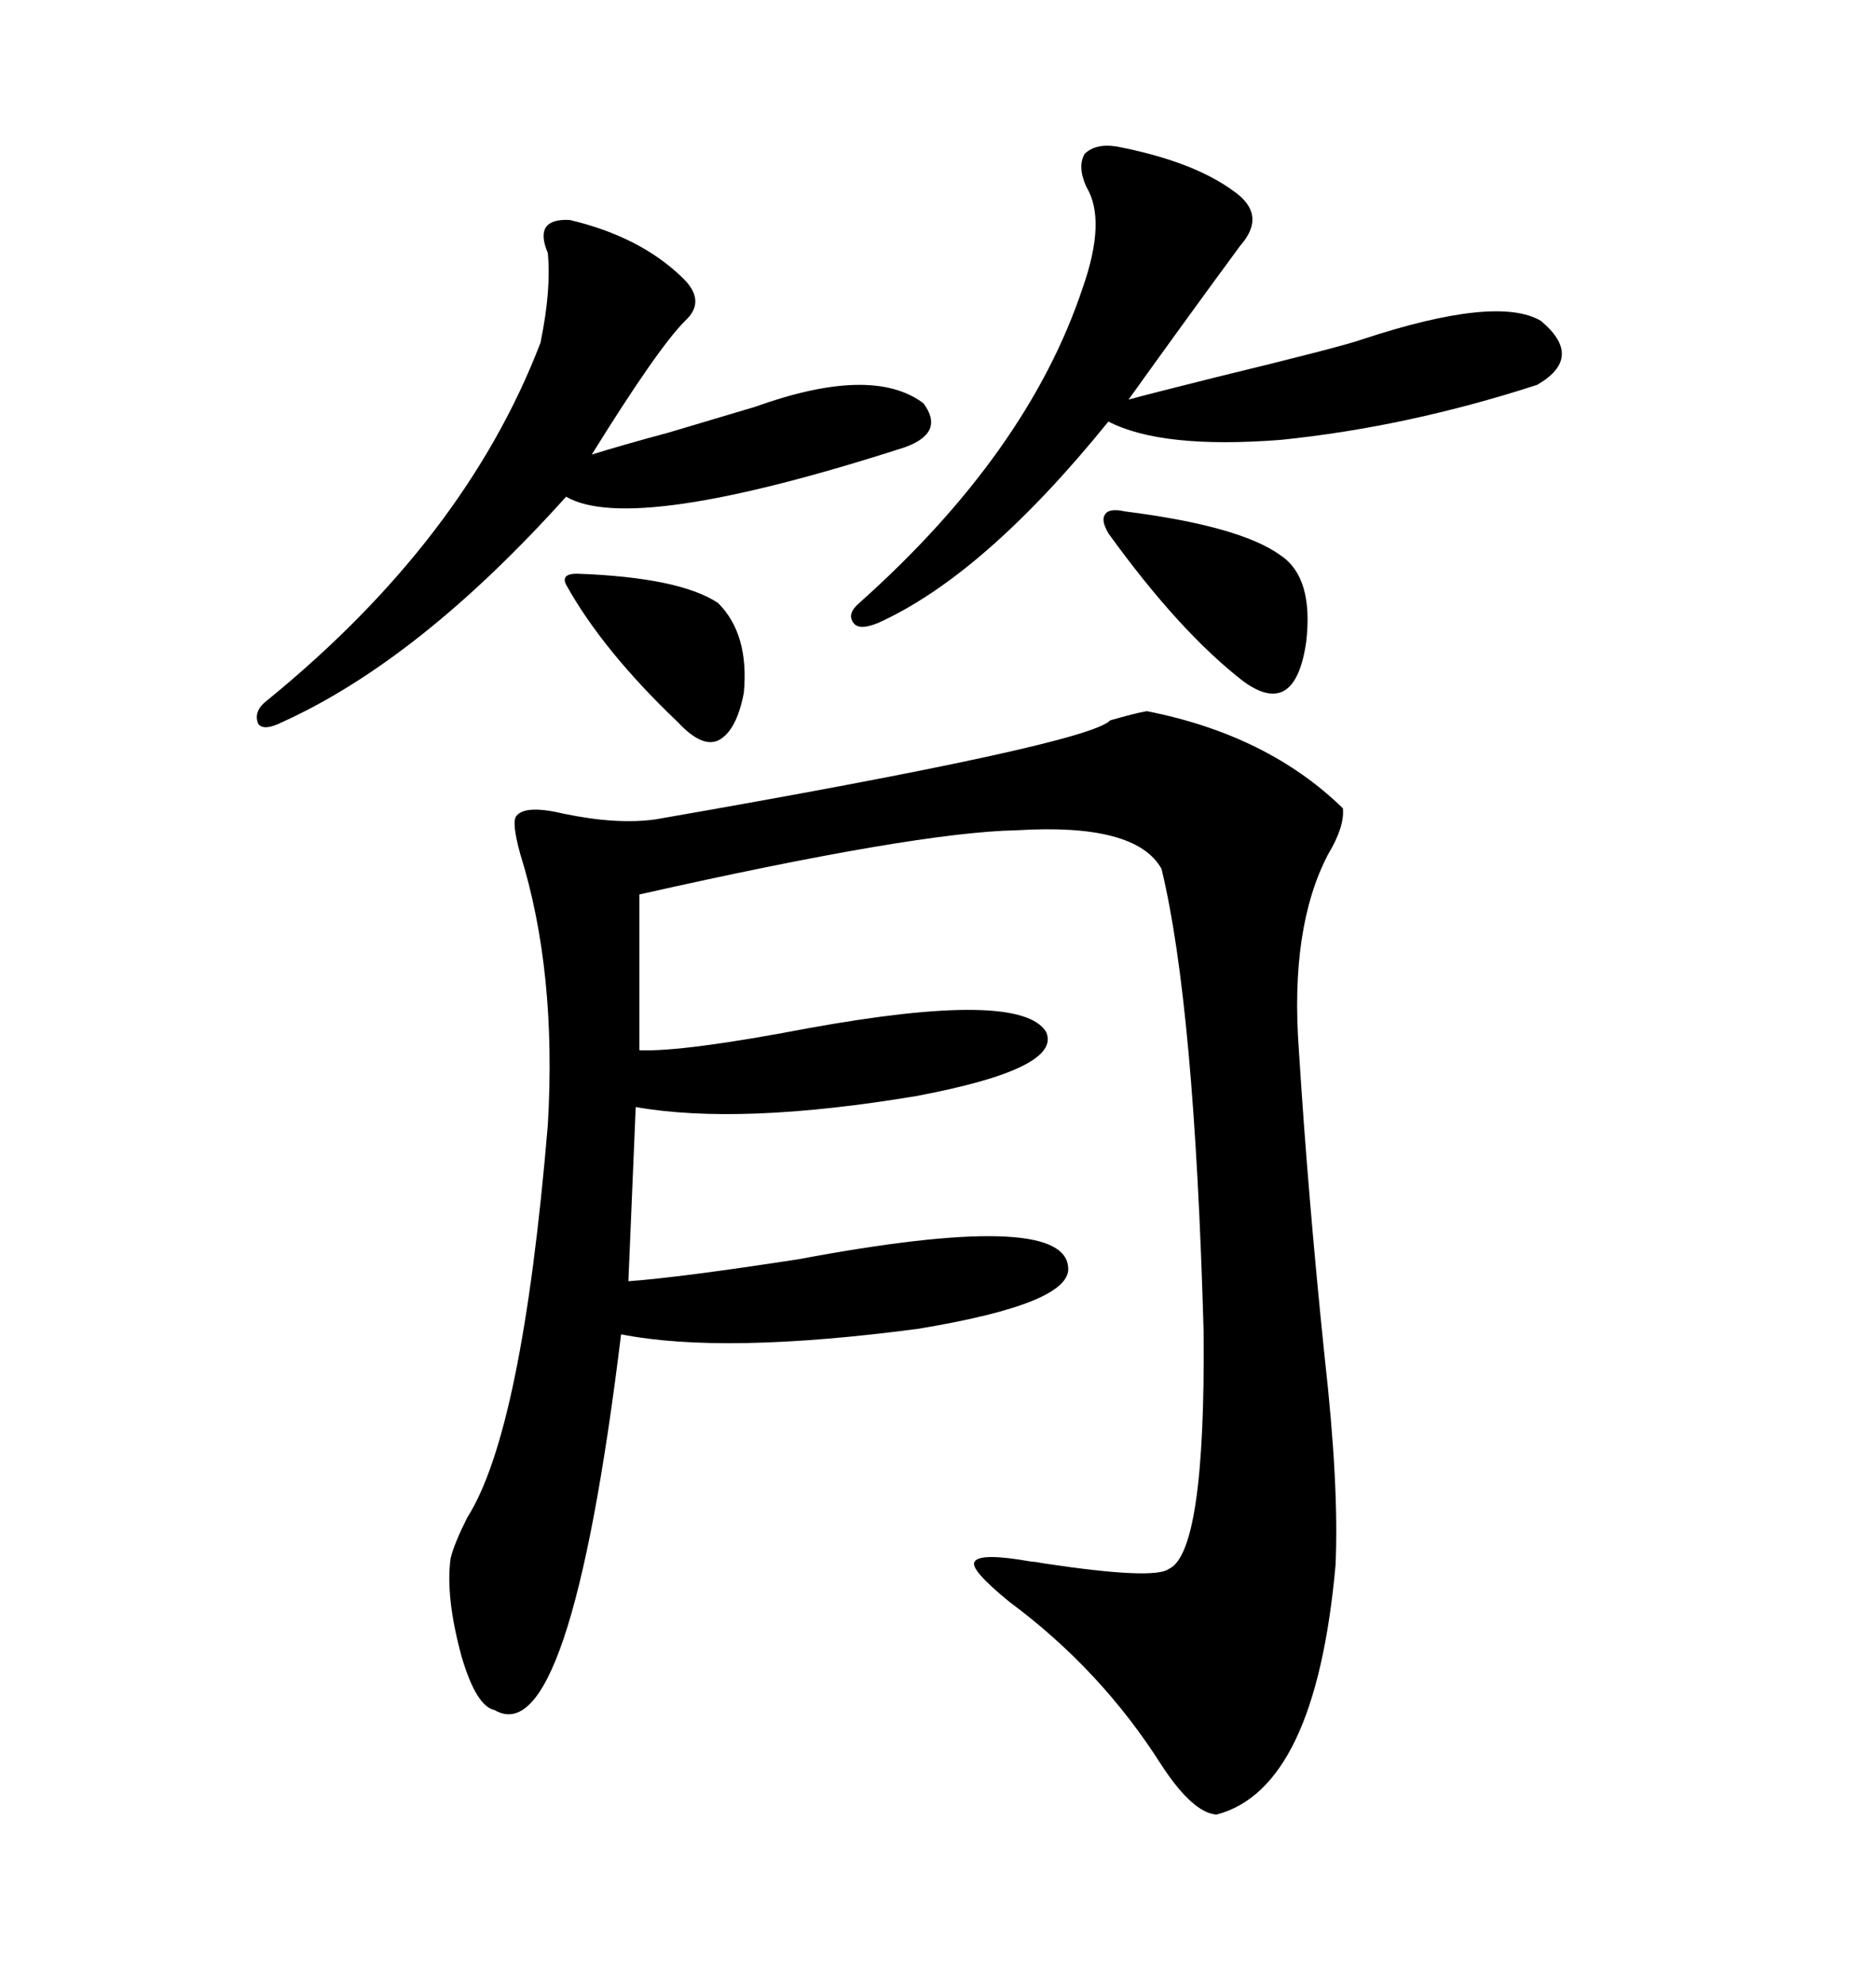 <svg xmlns="http://www.w3.org/2000/svg" xmlns:xlink="http://www.w3.org/1999/xlink" width="300" height="317.285"><path d="M183.40 113.67L183.40 113.67Q202.73 117.48 214.75 129.20L214.75 129.20Q215.04 132.13 212.40 136.52L212.40 136.52Q206.25 148.24 207.71 167.87L207.71 167.87Q209.18 191.31 211.82 216.80L211.82 216.80Q214.16 237.60 213.57 250.20L213.57 250.20Q210.35 285.94 194.53 290.04L194.53 290.04Q190.72 289.75 185.74 282.13L185.74 282.13Q176.07 266.89 161.43 256.05L161.43 256.05Q154.98 250.78 155.86 249.61L155.86 249.61Q156.74 248.14 164.94 249.61L164.94 249.61Q165.53 249.61 166.99 249.90L166.99 249.90Q184.57 252.54 186.91 250.78L186.91 250.78Q192.77 248.14 192.48 212.99L192.48 212.99Q191.02 160.55 185.74 138.87L185.74 138.87Q181.64 131.54 162.60 132.71L162.60 132.71Q146.48 133.01 102.25 142.97L102.25 142.97L102.25 167.87Q109.28 168.16 129.20 164.36L129.20 164.36Q163.18 158.20 167.29 164.94L167.29 164.94Q169.92 170.80 146.48 175.20L146.48 175.20Q118.36 179.88 101.66 176.95L101.66 176.95L100.49 204.79Q108.69 204.20 127.73 201.27L127.73 201.27Q169.92 193.36 170.80 202.44L170.80 202.44Q171.68 208.30 146.78 212.40L146.78 212.40Q115.72 216.50 99.32 213.28L99.32 213.28Q91.11 280.37 79.10 273.34L79.10 273.34Q76.17 272.75 73.83 264.84L73.83 264.84Q71.19 255.18 72.07 249.02L72.07 249.02Q72.66 246.68 74.71 242.58L74.71 242.58Q83.50 228.81 87.60 179.88L87.60 179.88Q89.06 155.27 83.20 136.52L83.20 136.52Q81.74 131.25 82.62 130.37L82.62 130.37Q84.08 128.61 90.23 130.08L90.23 130.08Q98.73 131.84 104.88 130.96L104.88 130.96Q174.02 118.95 177.54 115.14L177.54 115.14Q181.64 113.96 183.40 113.67ZM178.71 23.44L178.71 23.44Q190.72 25.78 197.17 30.47L197.17 30.47Q202.73 34.28 198.34 39.26L198.34 39.26Q190.14 50.39 180.47 63.87L180.47 63.87Q183.69 62.99 194.24 60.35L194.24 60.35Q214.75 55.37 217.97 54.20L217.97 54.20Q239.36 47.17 246.39 51.27L246.39 51.27Q253.42 57.13 245.80 61.52L245.80 61.52Q225 68.26 204.79 70.31L204.79 70.31Q185.74 71.78 177.25 67.38L177.25 67.38Q157.32 91.99 140.33 99.61L140.33 99.61Q137.40 100.78 136.52 99.61L136.52 99.61Q135.35 98.14 137.40 96.39L137.40 96.39Q164.36 72.36 173.14 46.00L173.14 46.00Q176.95 35.16 173.73 29.88L173.73 29.88Q172.27 26.66 173.44 24.61L173.44 24.61Q175.20 22.85 178.71 23.44ZM91.11 35.16L91.11 35.16Q102.25 37.79 108.98 44.24L108.98 44.24Q113.09 48.05 109.57 51.27L109.57 51.27Q105.18 55.66 94.63 72.66L94.63 72.66Q99.32 71.19 106.93 69.14L106.93 69.14Q112.79 67.38 120.70 65.04L120.70 65.04Q139.45 58.30 147.66 64.45L147.66 64.45Q151.17 69.14 144.73 71.48L144.73 71.48Q101.07 85.55 90.53 79.39L90.53 79.39Q67.09 105.47 45.12 115.43L45.12 115.43Q42.19 116.89 41.31 115.72L41.31 115.72Q40.43 113.67 42.77 111.91L42.77 111.91Q74.41 86.13 86.43 54.79L86.43 54.79Q88.18 46.29 87.60 40.43L87.60 40.43Q85.25 34.86 91.11 35.16ZM177.25 85.25L177.25 85.25Q176.07 83.20 176.66 82.32L176.66 82.32Q177.25 81.15 179.88 81.74L179.88 81.74Q198.34 84.08 204.79 88.77L204.79 88.77Q210.06 92.29 208.89 102.54L208.89 102.54Q207.13 114.84 198.93 108.98L198.93 108.98Q188.67 101.07 177.25 85.25ZM92.29 91.70L92.29 91.70Q108.69 92.29 114.84 96.39L114.84 96.39Q119.82 101.37 118.95 110.74L118.95 110.74Q117.77 116.89 114.84 118.36L114.84 118.36Q112.21 119.53 108.40 115.43L108.40 115.43Q96.39 104.00 90.53 93.46L90.53 93.46Q89.65 91.70 92.29 91.70Z"/></svg>